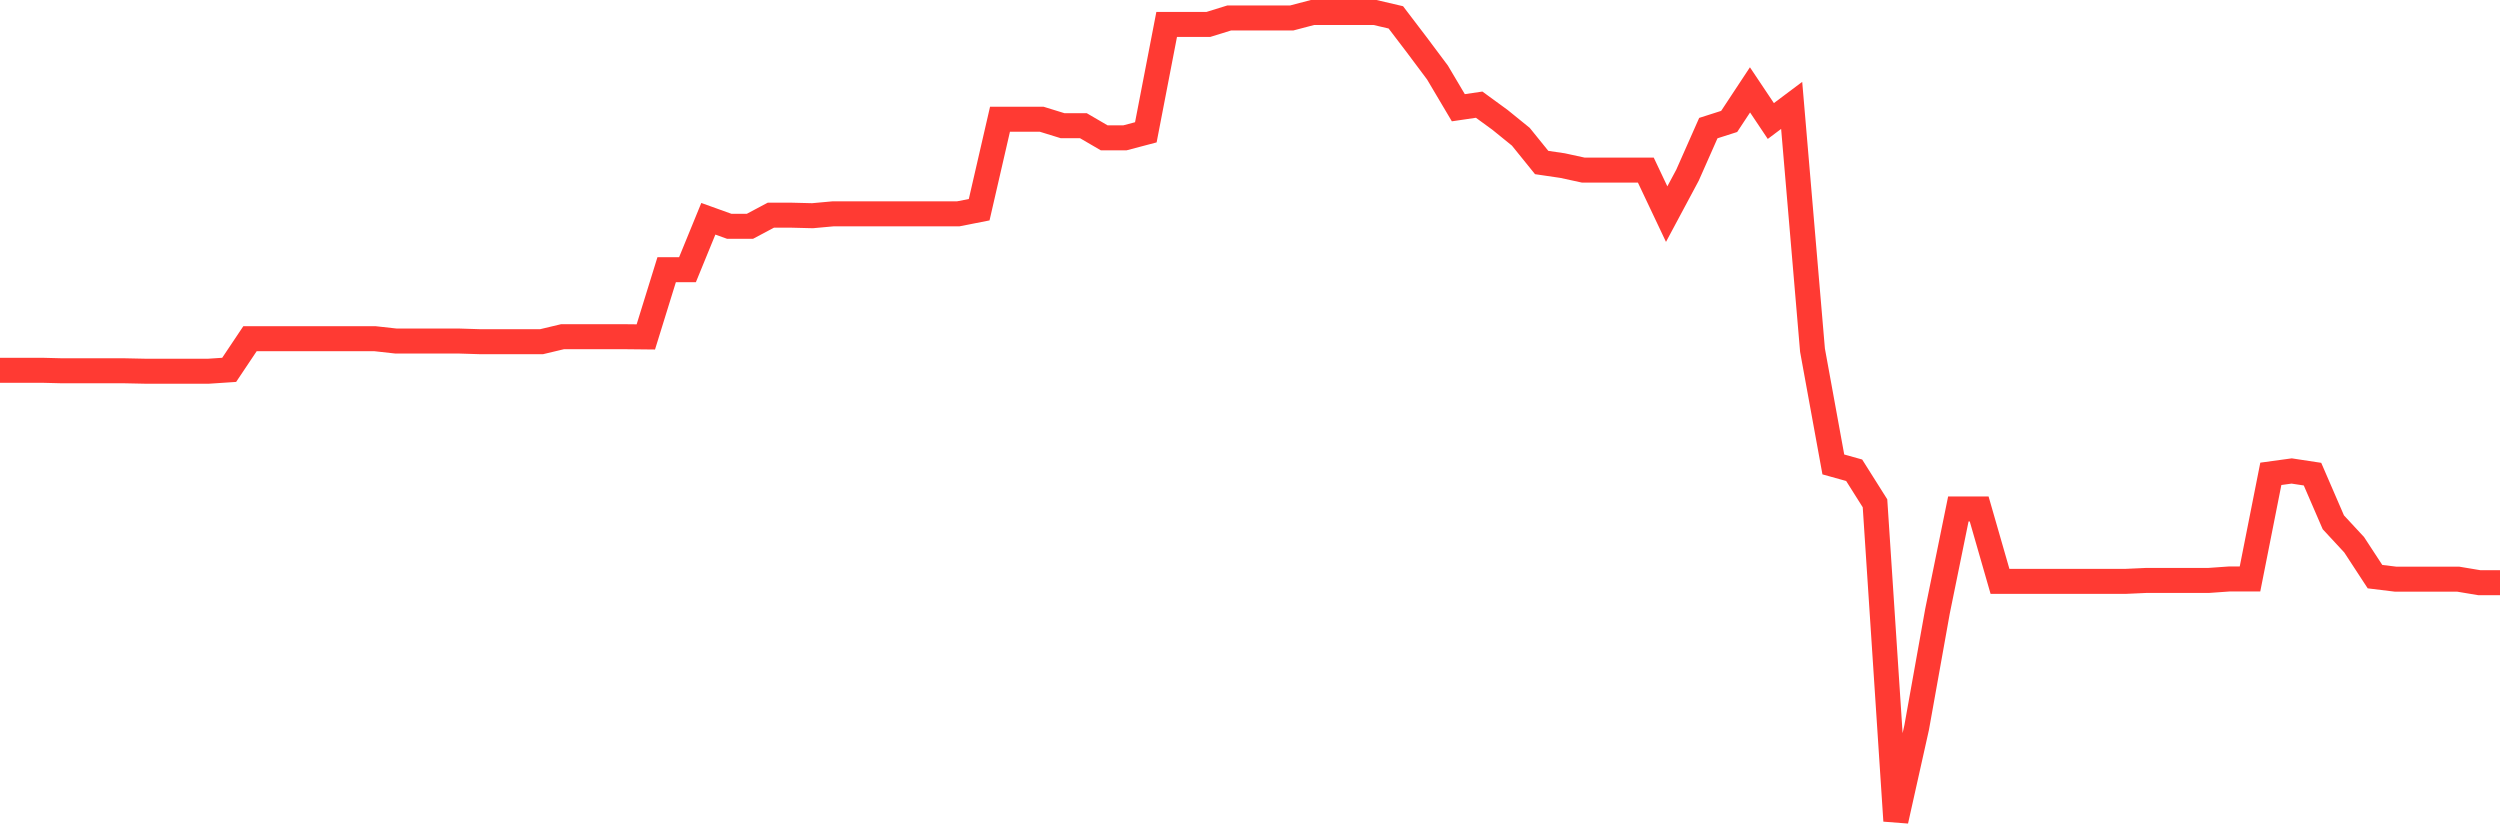 <svg
  xmlns="http://www.w3.org/2000/svg"
  xmlns:xlink="http://www.w3.org/1999/xlink"
  width="120"
  height="40"
  viewBox="0 0 120 40"
  preserveAspectRatio="none"
>
  <polyline
    points="0,17.773 1,17.773 2,17.773 3,17.798 4,17.798 5,17.798 6,17.798 7,17.819 8,17.819 9,17.819 10,17.819 11,17.753 12,16.258 13,16.258 14,16.258 15,16.258 16,16.258 17,16.258 18,16.258 19,16.369 20,16.369 21,16.369 22,16.369 23,16.4 24,16.4 25,16.4 26,16.4 27,16.162 28,16.162 29,16.162 30,16.162 31,16.172 32,12.944 33,12.944 34,10.501 35,10.861 36,10.861 37,10.329 38,10.329 39,10.354 40,10.263 41,10.263 42,10.263 43,10.263 44,10.263 45,10.263 46,10.263 47,10.066 48,5.723 49,5.723 50,5.723 51,6.032 52,6.032 53,6.615 54,6.615 55,6.351 56,1.173 57,1.173 58,1.173 59,0.863 60,0.863 61,0.863 62,0.863 63,0.6 64,0.6 65,0.6 66,0.6 67,0.833 68,2.146 69,3.483 70,5.171 71,5.024 72,5.753 73,6.564 74,7.801 75,7.948 76,8.165 77,8.165 78,8.165 79,8.165 80,10.278 81,8.409 82,6.149 83,5.829 84,4.314 85,5.809 86,5.059 87,16.81 88,22.293 89,22.572 90,24.158 91,39.4 92,34.921 93,29.336 94,24.431 95,24.431 96,27.907 97,27.907 98,27.907 99,27.907 100,27.907 101,27.907 102,27.907 103,27.862 104,27.862 105,27.862 106,27.862 107,27.791 108,27.791 109,22.744 110,22.607 111,22.759 112,25.07 113,26.149 114,27.679 115,27.801 116,27.801 117,27.801 118,27.801 119,27.968 120,27.968"
    fill="none"
    stroke="#ff3a33"
    stroke-width="1.2"
  >
  </polyline>
</svg>